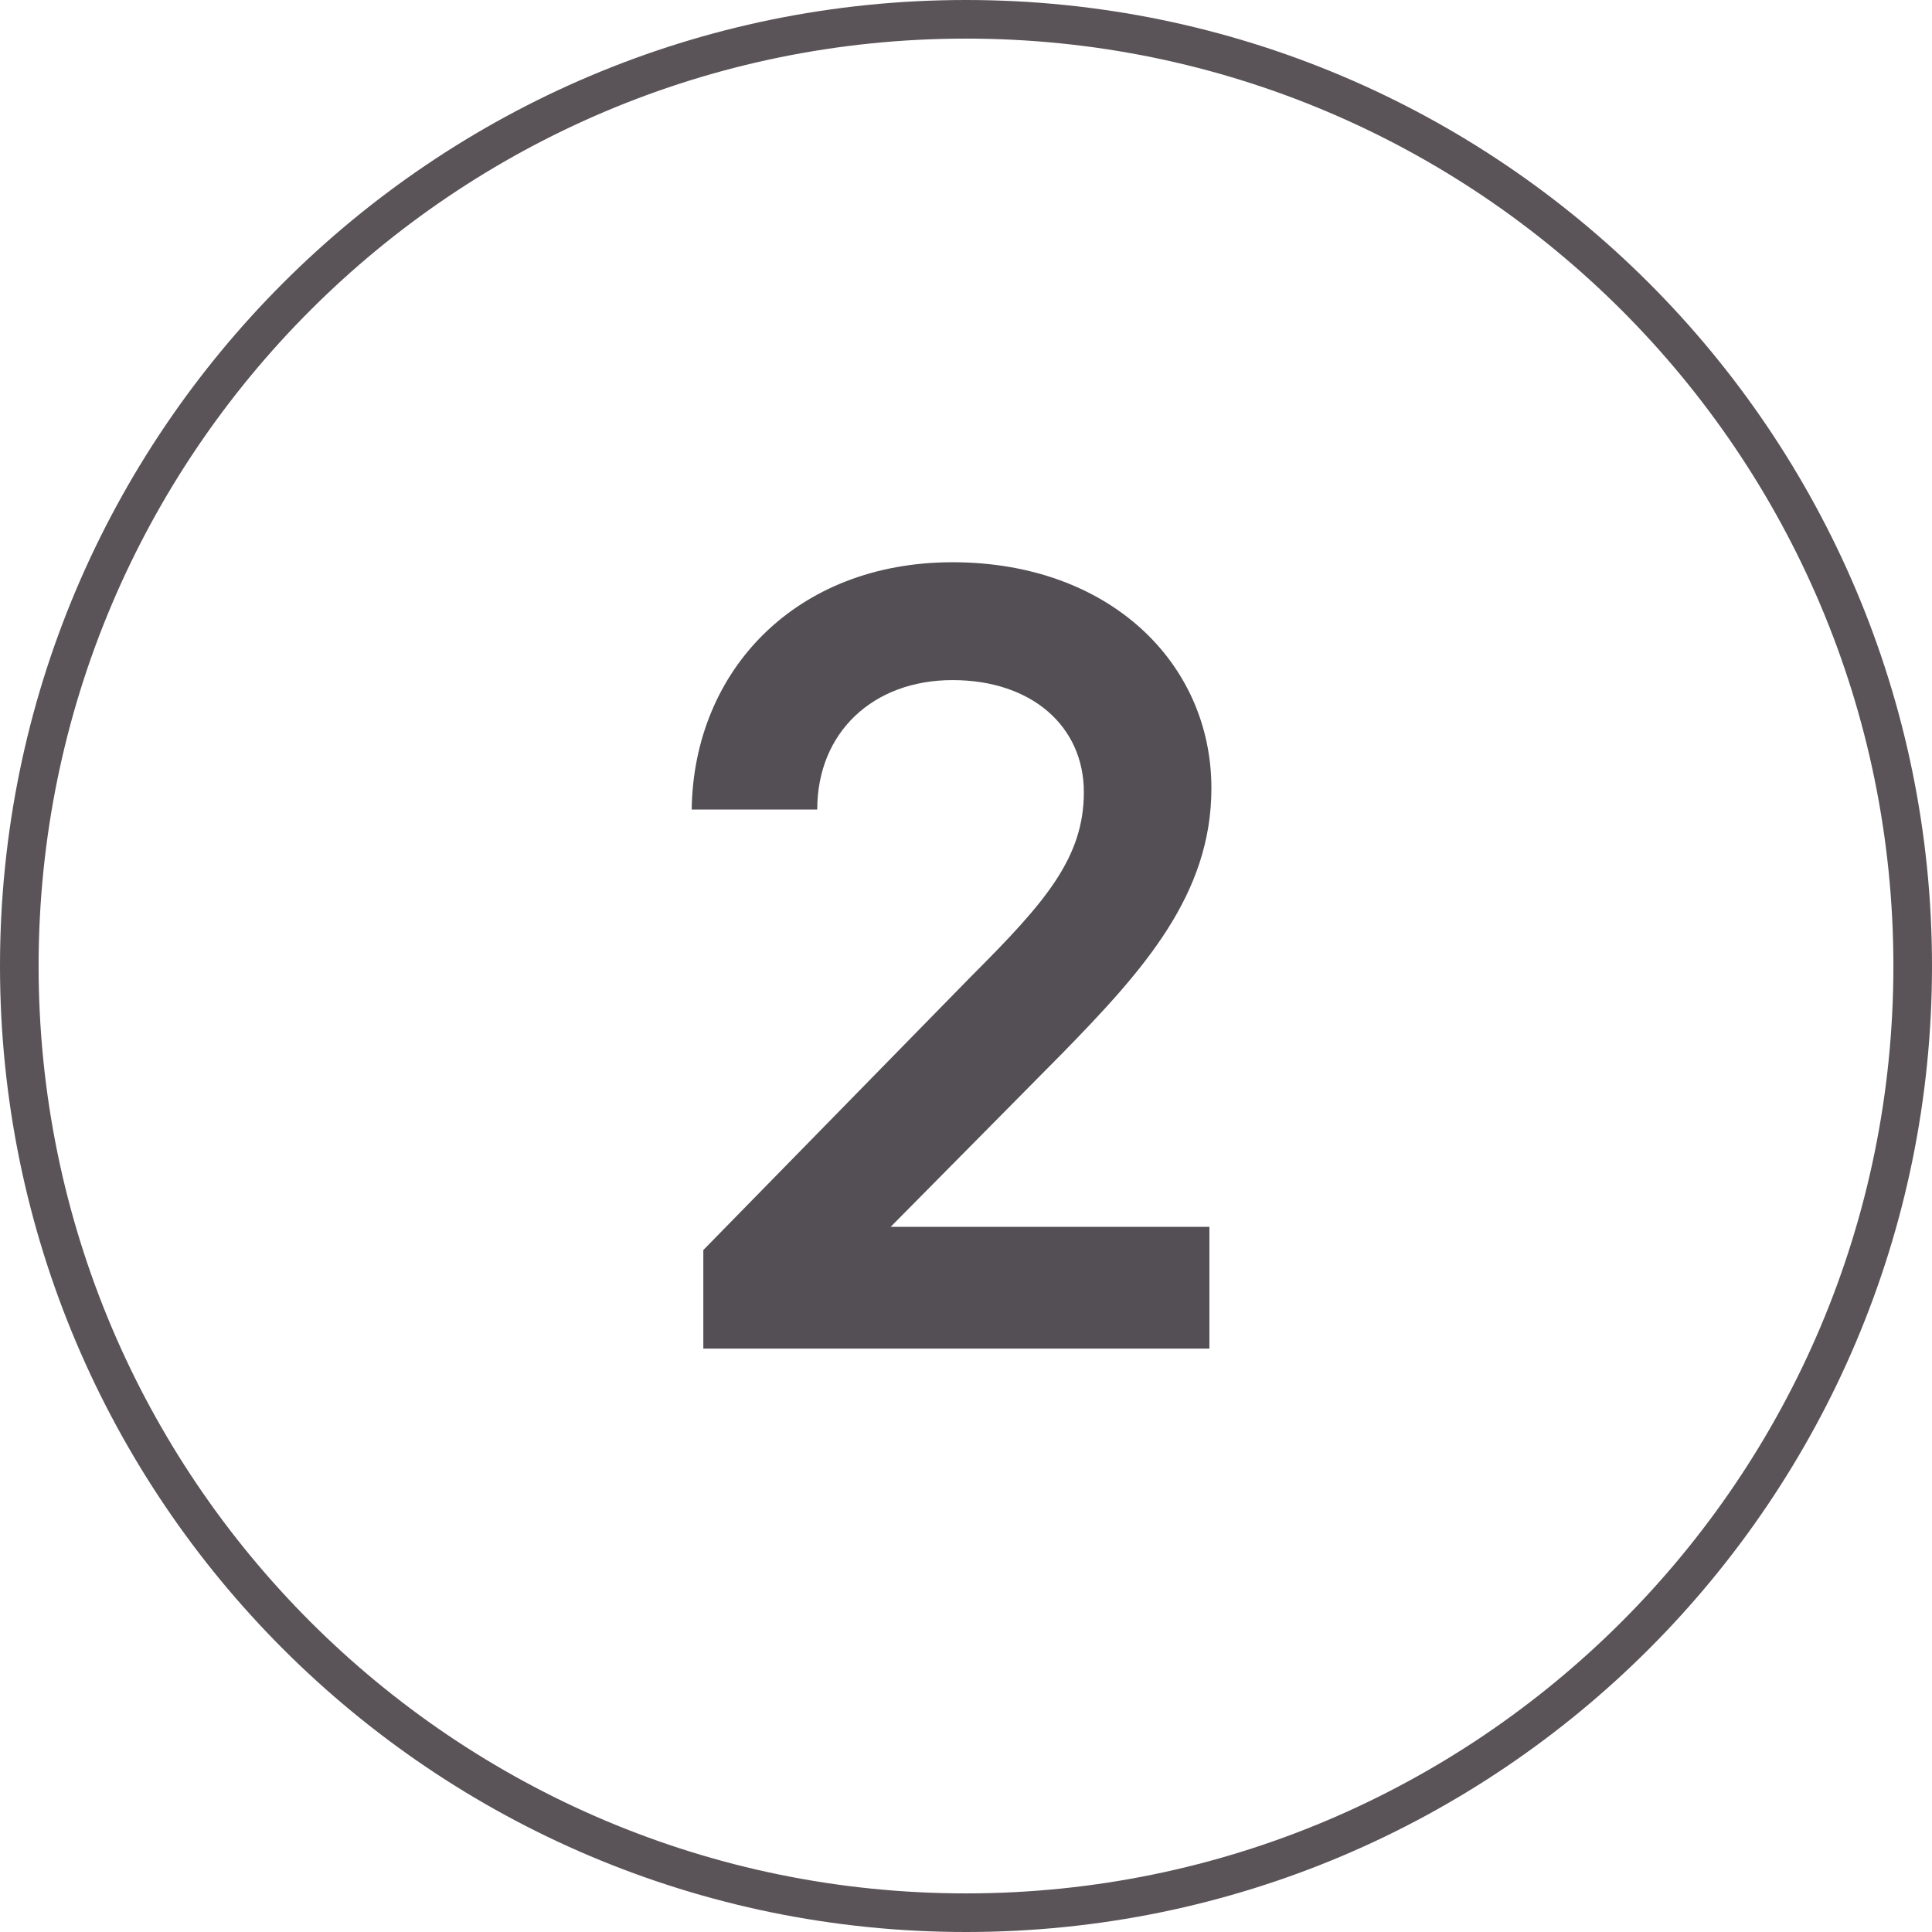 <svg version="1.1" viewBox="0 0 52 52" height="52px" width="52px" xmlns:xlink="http://www.w3.org/1999/xlink" xmlns="http://www.w3.org/2000/svg">
<g id="surface1">
<path d="M 32.605 21.215 C 32.605 17.836 29.848 15.133 25.637 15.133 C 21.426 15.133 18.668 18.043 18.617 21.789 L 21.996 21.789 C 21.996 19.707 23.504 18.305 25.637 18.305 C 27.77 18.305 29.172 19.551 29.172 21.32 C 29.172 23.09 28.133 24.285 26.156 26.262 L 18.93 33.645 L 18.93 36.297 L 32.551 36.297 L 32.551 33.02 L 23.973 33.02 L 28.602 28.34 C 30.785 26.105 32.605 24.074 32.605 21.215 Z M 32.605 21.215" style="stroke:none;fill-rule:nonzero;fill:rgb(32.549%,30.98%,32.941%);fill-opacity:1;"></path>
<path d="M 26 1.039 C 39.781 1.039 50.961 12.219 50.961 26 C 50.961 39.781 39.781 50.961 26 50.961 C 12.219 50.961 1.039 39.781 1.039 26 C 1.039 12.219 12.219 1.039 26 1.039 M 26 0 C 11.648 0 0 11.648 0 26 C 0 40.352 11.648 52 26 52 C 40.352 52 52 40.352 52 26 C 52 11.648 40.352 0 26 0 Z M 26 0" style="stroke:none;fill-rule:nonzero;fill:rgb(35.294%,32.549%,34.118%);fill-opacity:1;"></path>
</g>
</svg>
